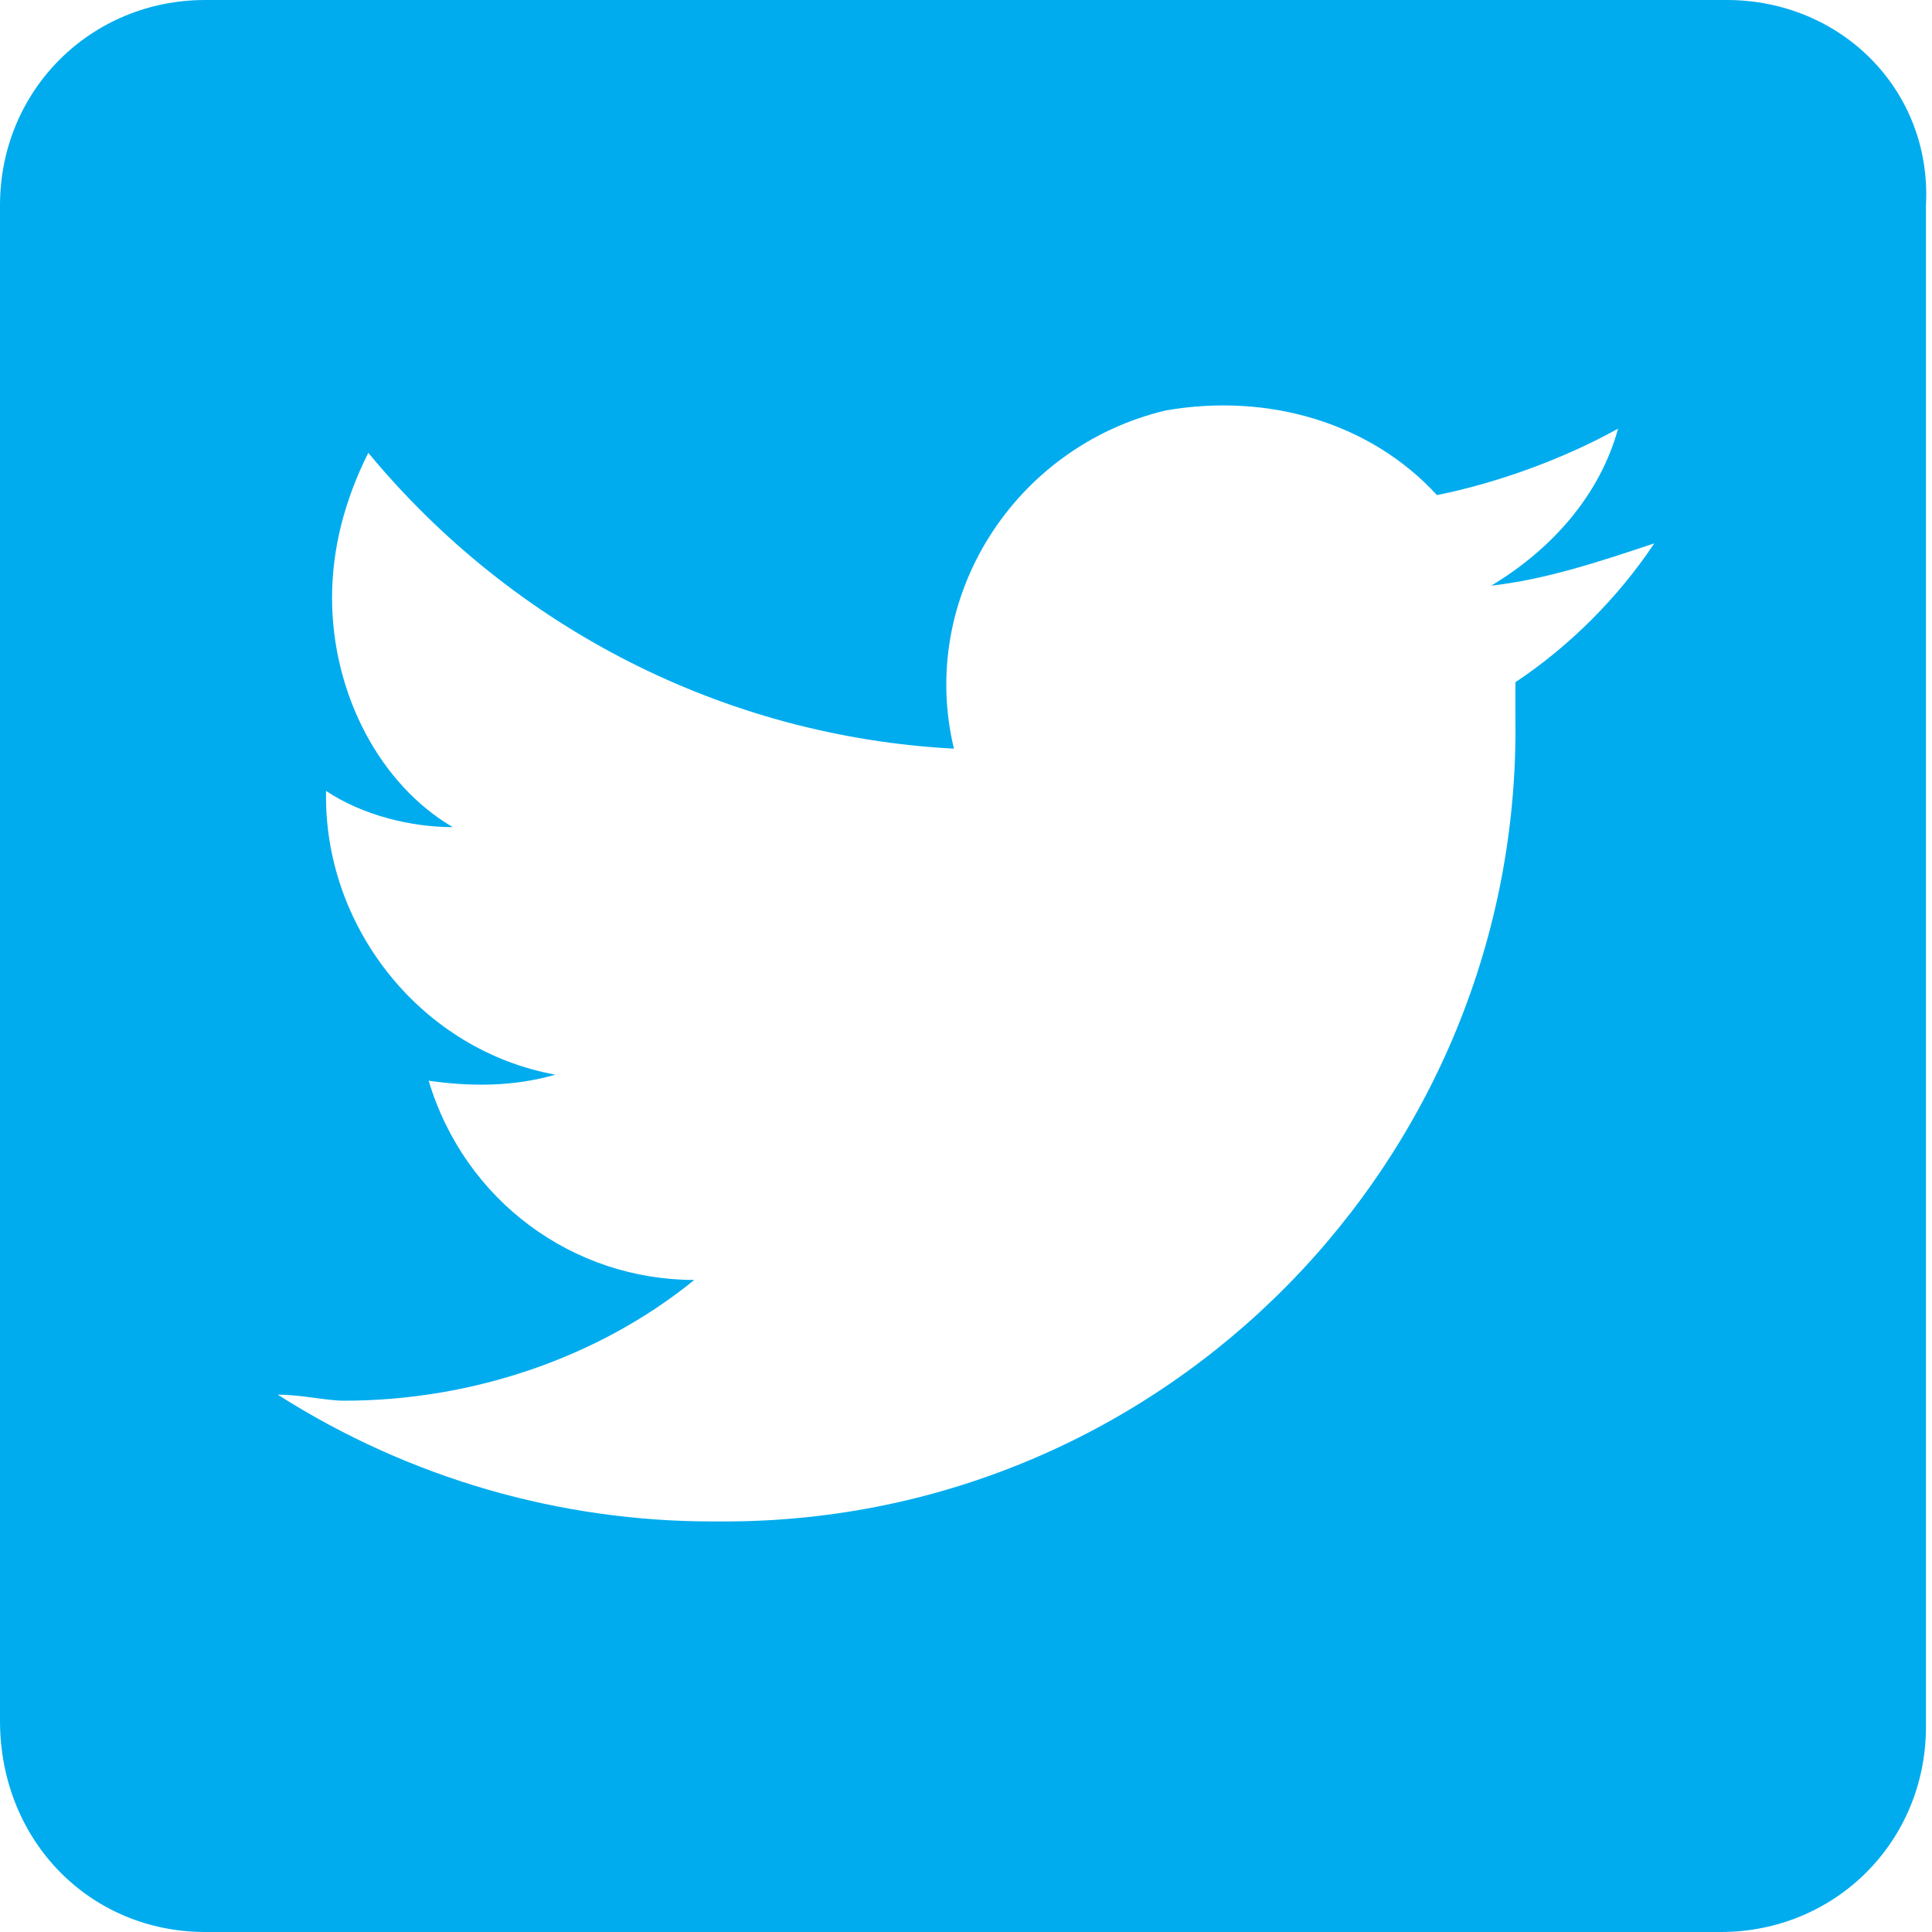 <?xml version="1.0" encoding="utf-8"?>
<svg version="1.1" id="Vrstva_1" xmlns="http://www.w3.org/2000/svg" xmlns:xlink="http://www.w3.org/1999/xlink" x="0px" y="0px"
	 viewBox="0 0 32 32">
<path id="twitter" class="st0" fill="#00ACEE" d="M28.6,0H3.4C1.5,0,0,1.5,0,3.4c0,0,0,0,0,0v25.1C0,30.5,1.5,32,3.4,32c0,0,0,0,0,0h25.1
	c1.9,0,3.4-1.5,3.4-3.4v0V3.4C32,1.5,30.5,0,28.6,0C28.6,0,28.6,0,28.6,0z M25.1,11.3c0,0.2,0,0.4,0,0.6c0.1,7.3-5.8,13.3-13.1,13.3
	c-0.1,0-0.1,0-0.2,0c-2.5,0-5-0.7-7.2-2.1c0.4,0,0.8,0.1,1.1,0.1c2.1,0,4.2-0.7,5.8-2c-2,0-3.8-1.3-4.4-3.3c0.7,0.1,1.4,0.1,2.1-0.1
	c-2.2-0.4-3.8-2.4-3.8-4.6v-0.1c0.6,0.4,1.4,0.6,2.1,0.6C6.3,13,5.5,11.5,5.5,9.9c0-0.8,0.2-1.6,0.6-2.4c2.4,2.9,5.9,4.7,9.7,4.9
	c-0.6-2.5,1-5,3.5-5.6C21,6.5,22.7,7,23.8,8.2c1-0.2,2.1-0.6,3-1.1c-0.3,1.1-1.1,2-2.1,2.6c0.9-0.1,1.8-0.4,2.7-0.7
	C26.8,9.9,26,10.7,25.1,11.3z"/>
</svg>
